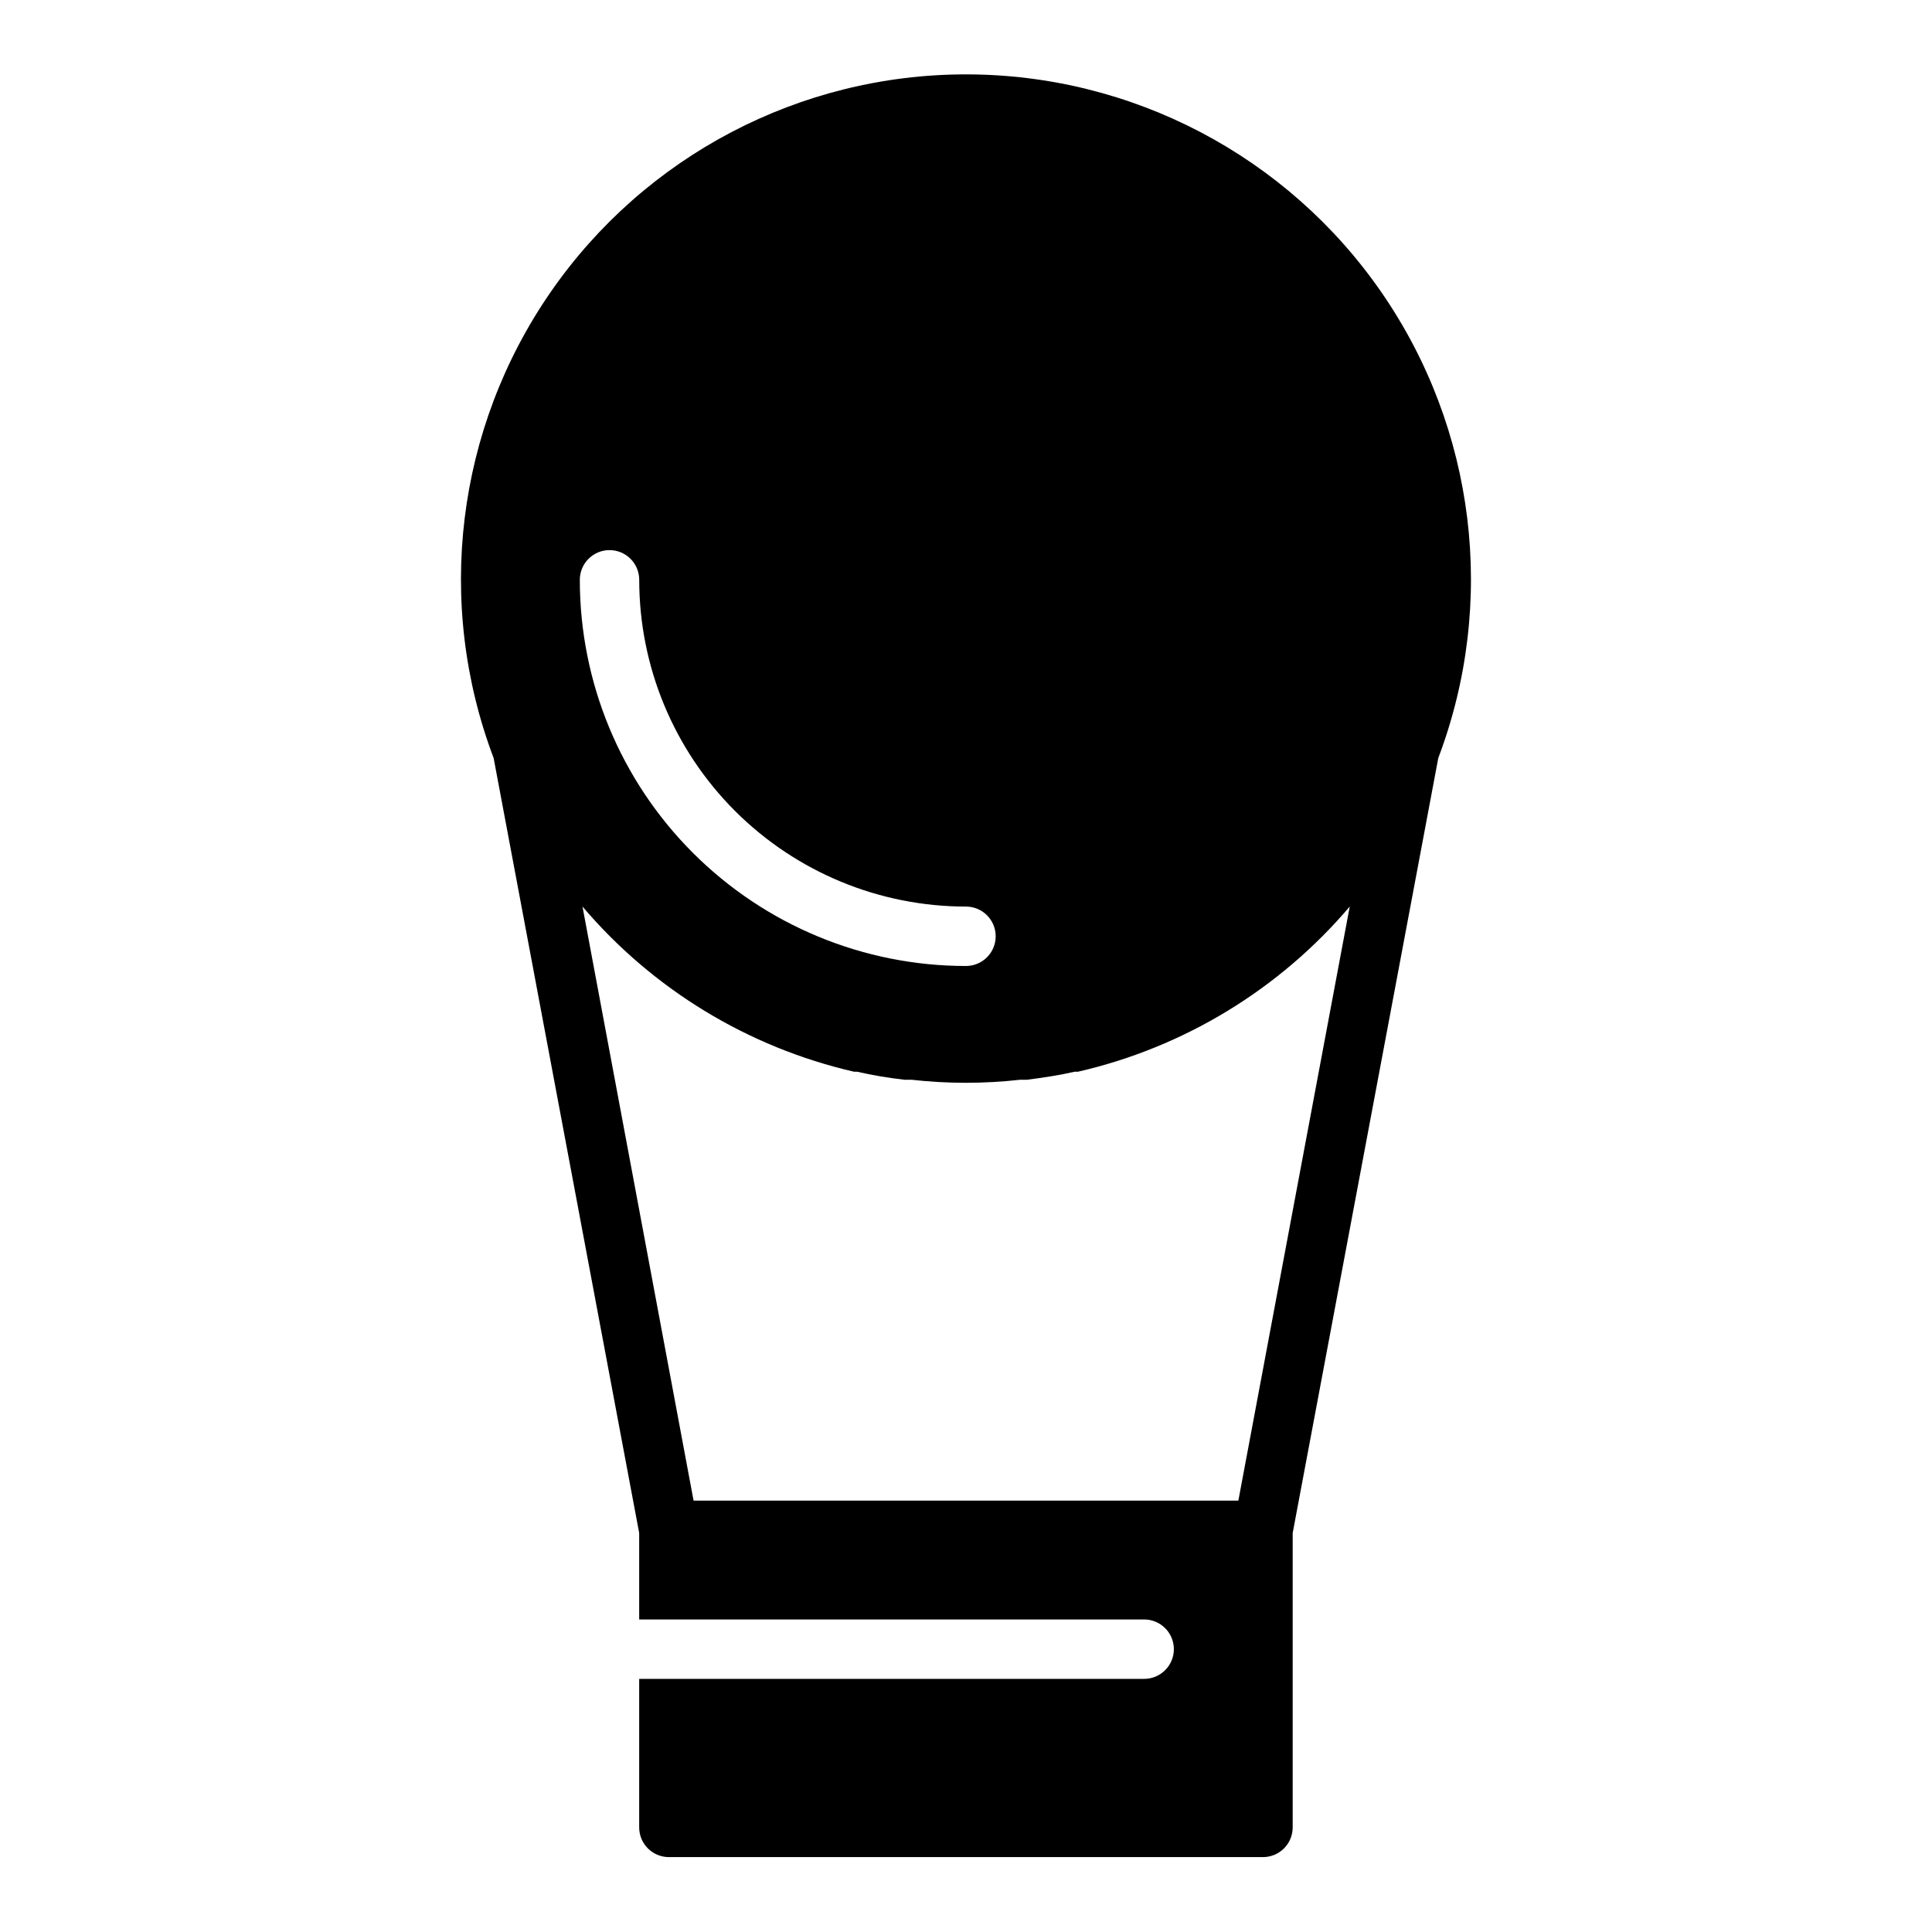 <?xml version="1.0" encoding="UTF-8"?>
<!-- Uploaded to: ICON Repo, www.svgrepo.com, Generator: ICON Repo Mixer Tools -->
<svg fill="#000000" width="800px" height="800px" version="1.1" viewBox="144 144 512 512" xmlns="http://www.w3.org/2000/svg">
 <path d="m525.16 344.89c15.555-41.117 9.926-87.25-15.059-123.42-24.988-36.168-66.145-57.758-110.11-57.758s-85.121 21.59-110.11 57.758c-24.988 36.172-30.617 82.305-15.062 123.42l38.574 205.38v22.906h133.82c4.348 0 7.871 3.523 7.871 7.871 0 4.348-3.523 7.871-7.871 7.871h-133.82v39.363c0 2.086 0.828 4.09 2.305 5.566 1.477 1.473 3.481 2.305 5.566 2.305h157.44c2.086 0 4.09-0.832 5.566-2.305 1.477-1.477 2.305-3.481 2.305-5.566v-78.012zm-219.63-55.105c2.086 0 4.09 0.832 5.566 2.309 1.477 1.473 2.305 3.477 2.305 5.566 0 22.965 9.125 44.988 25.363 61.227 16.238 16.242 38.262 25.363 61.23 25.363 4.348 0 7.871 3.523 7.871 7.871s-3.523 7.875-7.871 7.875c-27.145 0-53.172-10.785-72.363-29.977-19.191-19.191-29.973-45.219-29.973-72.359 0-4.348 3.523-7.875 7.871-7.875zm64.785 138.23h0.789c4.172 0.945 8.344 1.652 12.594 2.125h1.812c9.598 1.082 19.289 1.082 28.891 0h1.812c4.25-0.551 8.5-1.18 12.594-2.125h0.867-0.004c28.098-6.449 53.359-21.801 72.027-43.77l-29.52 157.44h-144.37l-29.441-157.44c18.648 21.953 43.883 37.305 71.949 43.77z"/>
</svg>